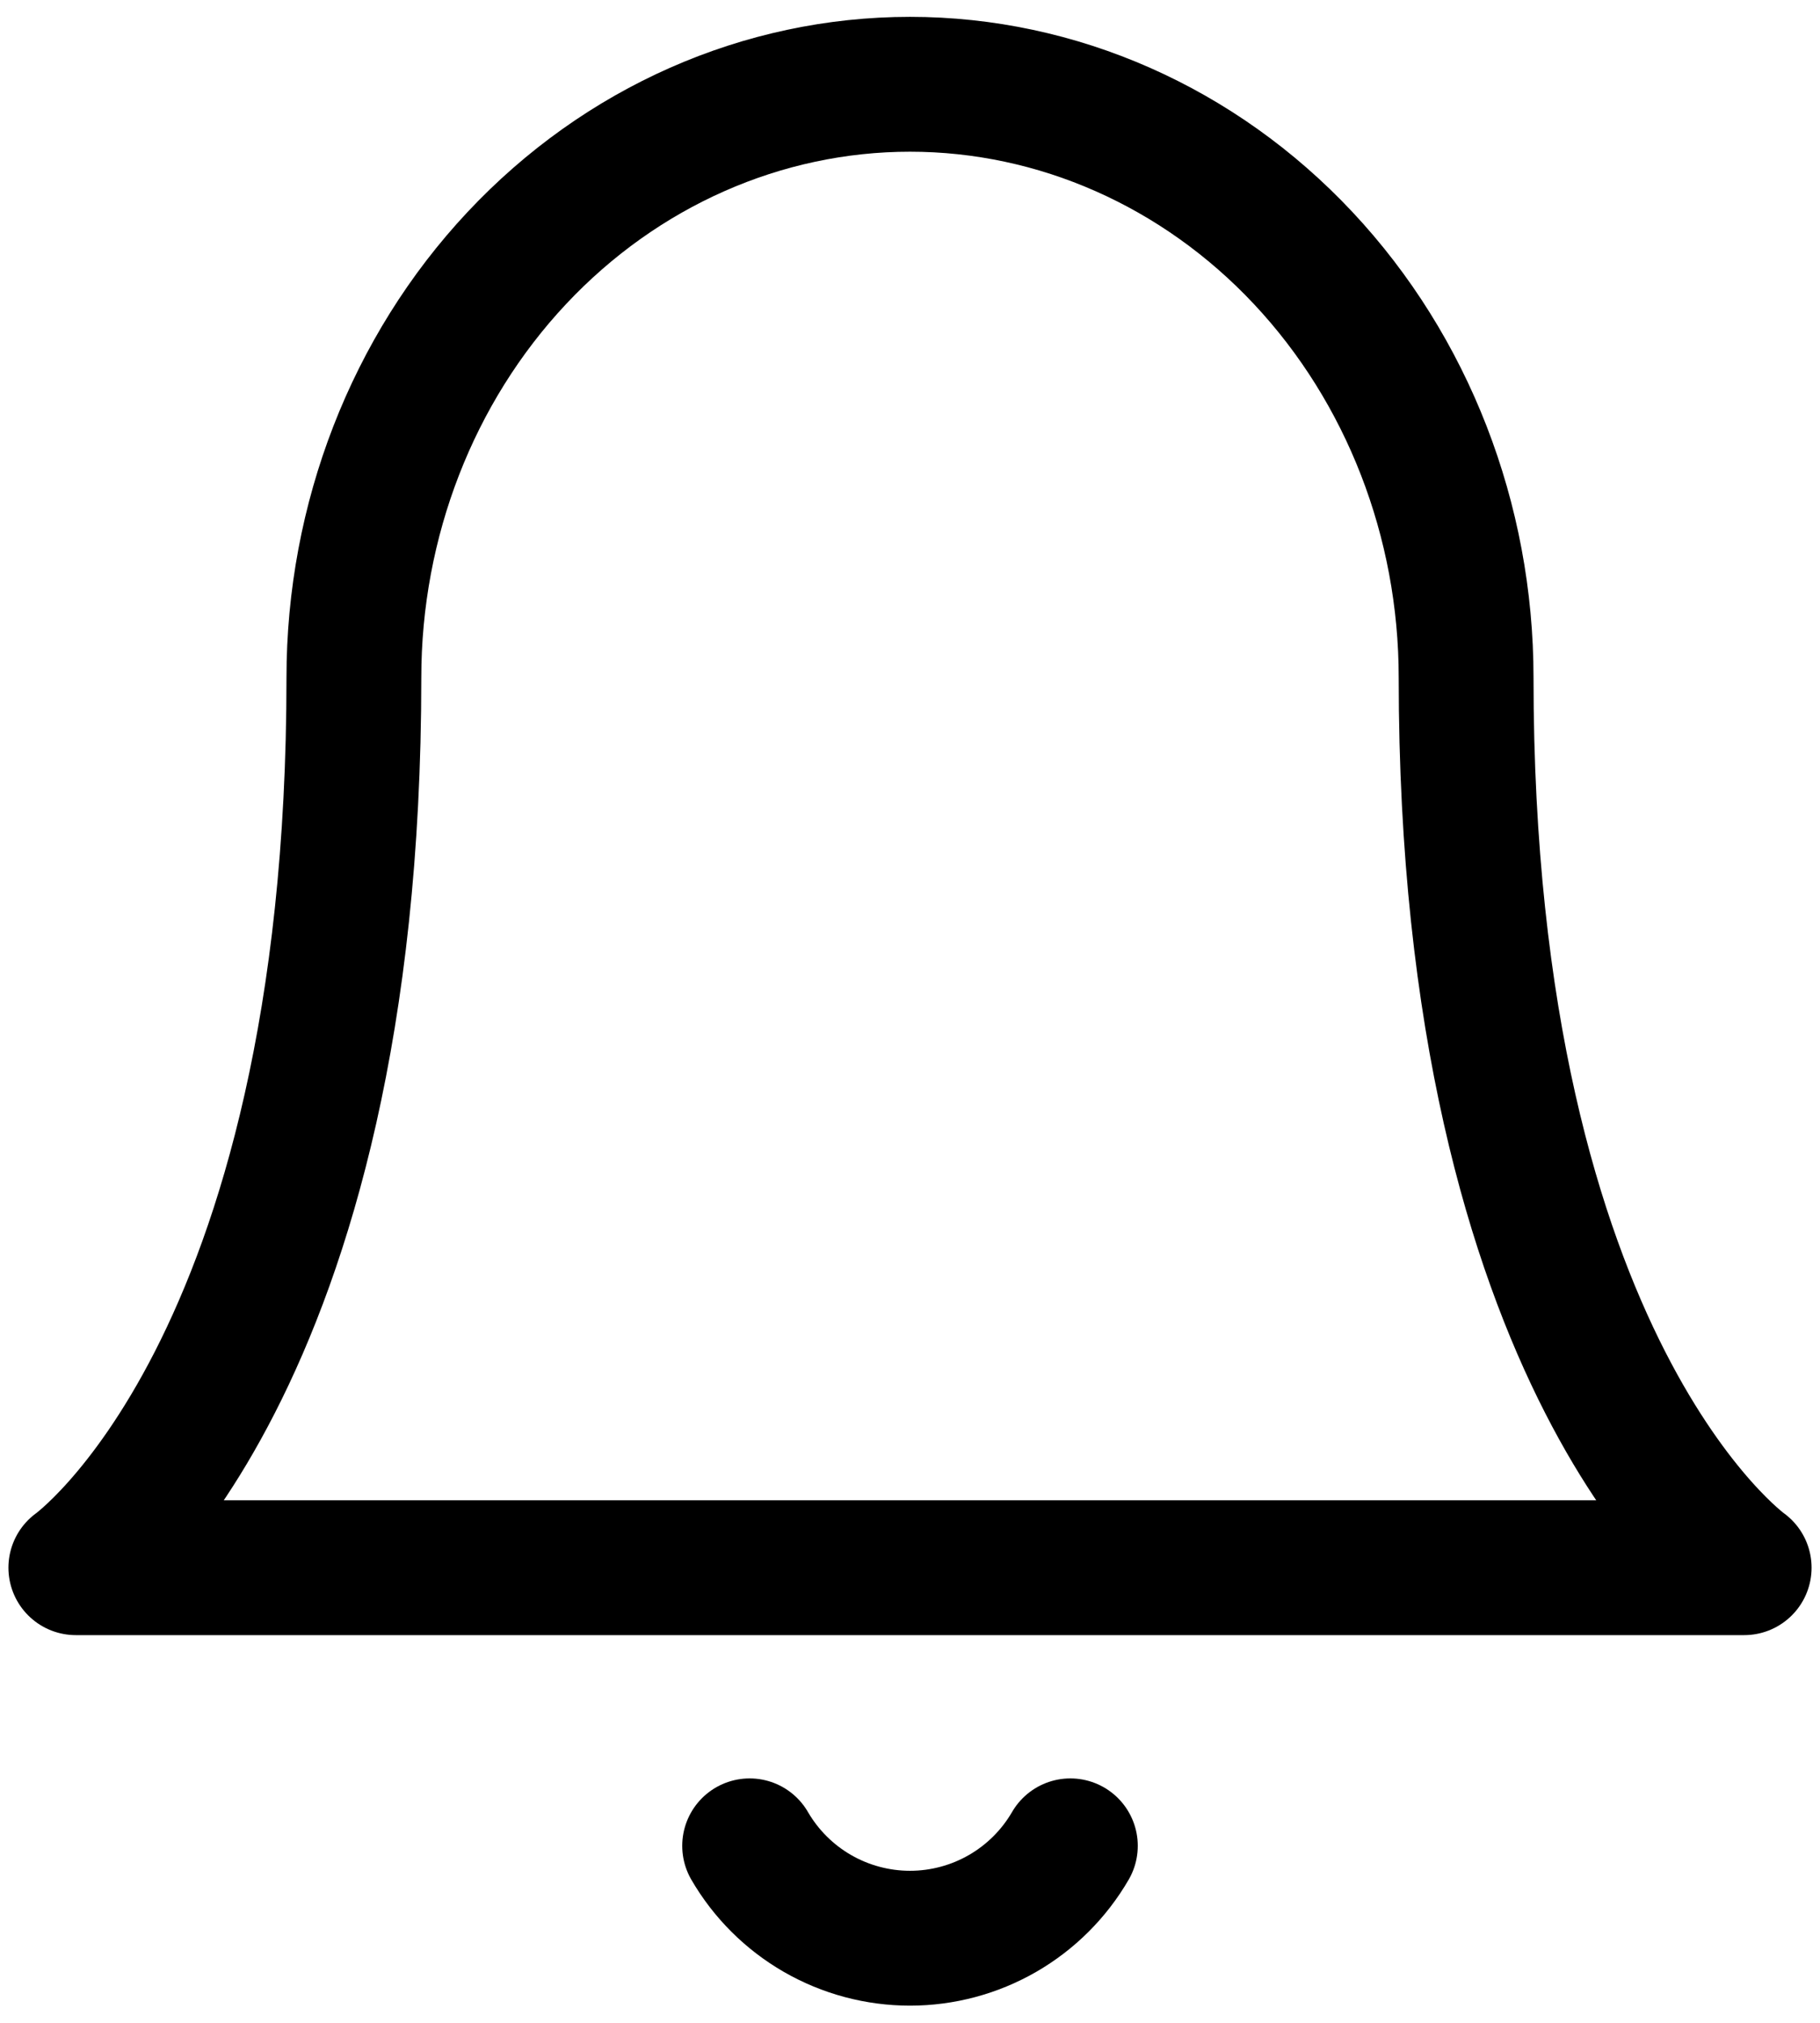 <svg width="54" height="60" viewBox="0 0 54 60" fill="none" xmlns="http://www.w3.org/2000/svg">
<path d="M31.758 54.75C31.274 55.584 30.58 56.275 29.745 56.756C28.91 57.237 27.963 57.49 27 57.49C26.037 57.49 25.09 57.237 24.255 56.756C23.42 56.275 22.726 55.584 22.242 54.75M43.5 20.1C43.5 15.433 41.762 10.956 38.668 7.656C35.575 4.356 31.372 2.5 27 2.5C22.628 2.5 18.428 4.354 15.332 7.656C12.238 10.956 10.5 15.433 10.5 20.1C10.5 40.634 2.25 46.5 2.25 46.5H51.75C51.75 46.5 43.5 40.634 43.5 20.1Z" stroke="black" stroke-width="4" stroke-linecap="round" stroke-linejoin="round"/>
</svg>

